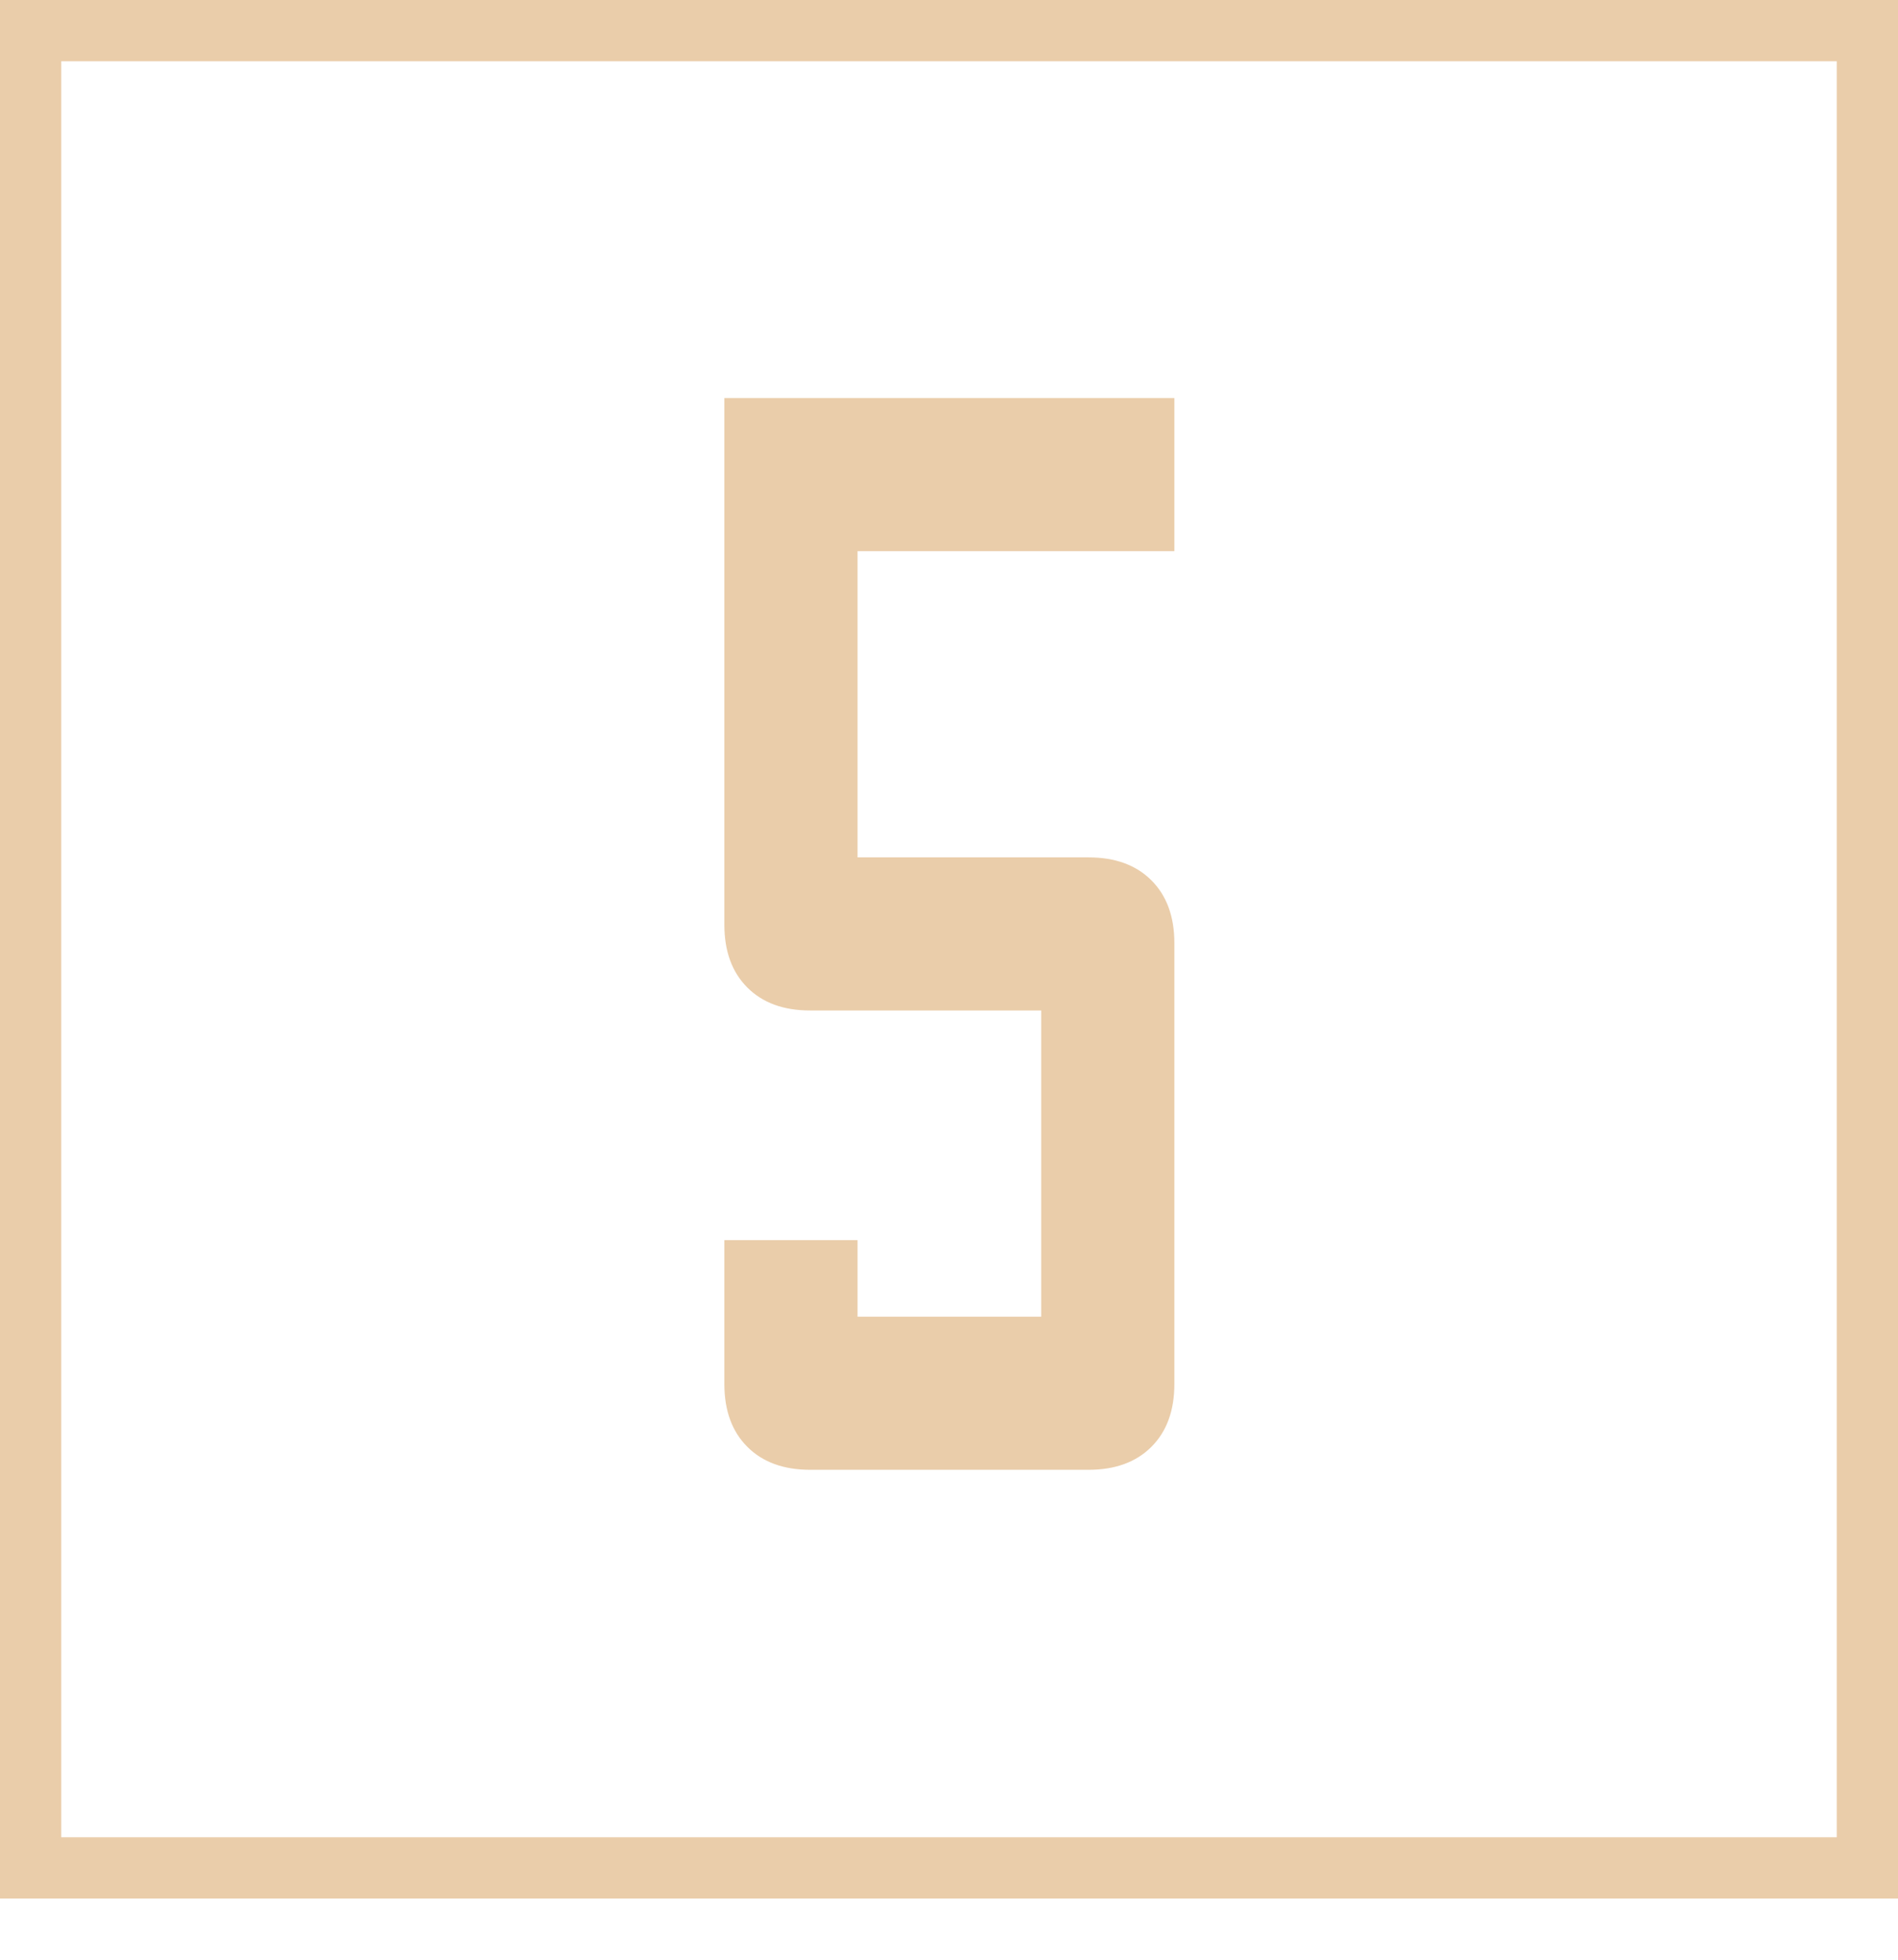 <?xml version="1.0" encoding="UTF-8"?> <svg xmlns="http://www.w3.org/2000/svg" width="31" height="32" viewBox="0 0 31 32" fill="none"><path d="M11.831 6.5H19.181V9H14.006V14H17.781C18.214 14 18.556 14.125 18.806 14.375C19.056 14.625 19.181 14.967 19.181 15.4V22.6C19.181 23.033 19.056 23.375 18.806 23.625C18.556 23.875 18.214 24 17.781 24H13.231C12.798 24 12.456 23.875 12.206 23.625C11.956 23.375 11.831 23.033 11.831 22.6V20.25H14.006V21.5H17.006V16.5H13.231C12.798 16.5 12.456 16.375 12.206 16.125C11.956 15.875 11.831 15.533 11.831 15.1V6.5Z" fill="#EACDAA"></path><rect x="0.5" y="0.5" width="30" height="30" stroke="#EACDAA"></rect></svg> 